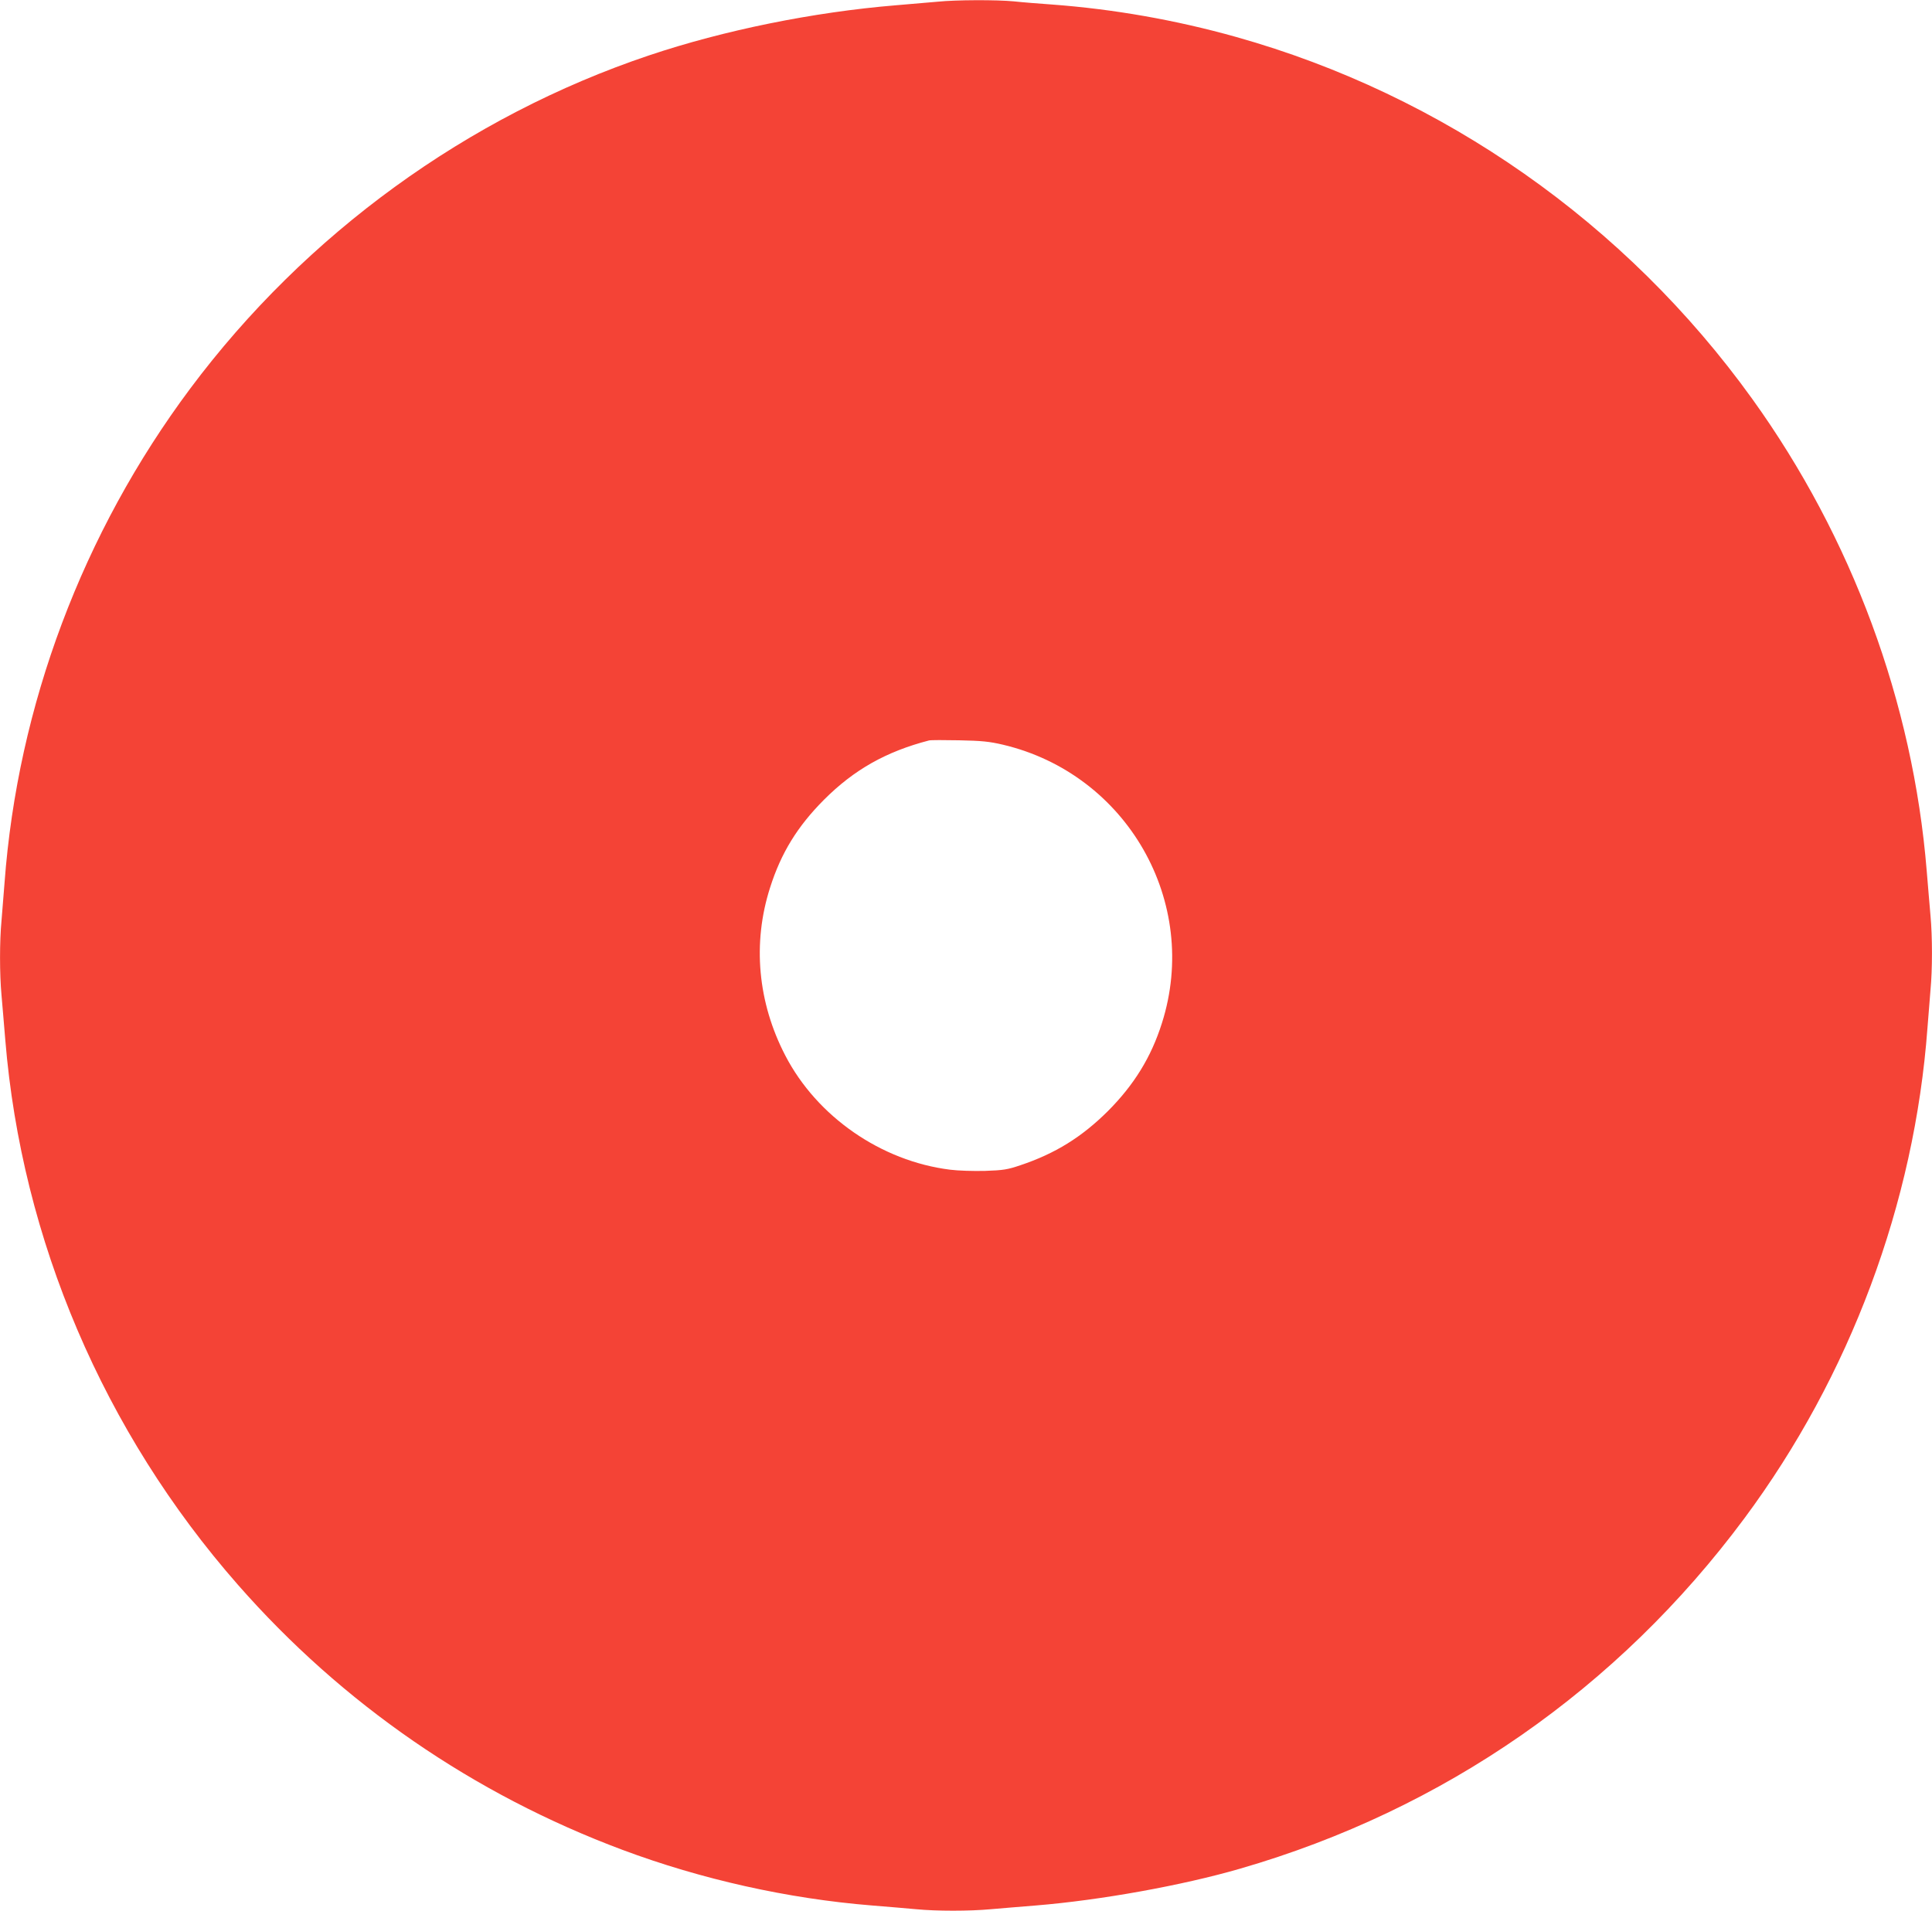 <?xml version="1.0" standalone="no"?>
<!DOCTYPE svg PUBLIC "-//W3C//DTD SVG 20010904//EN"
 "http://www.w3.org/TR/2001/REC-SVG-20010904/DTD/svg10.dtd">
<svg version="1.0" xmlns="http://www.w3.org/2000/svg"
 width="1280pt" height="1266pt" viewBox="0 0 1280 1266"
 preserveAspectRatio="xMidYMid meet">
<g transform="translate(0,1266) scale(0.1,-0.1)"
fill="#f44336" stroke="none">
<path d="M6215 12649 c-44 -4 -170 -15 -280 -24 -545 -45 -1138 -165 -1635
-332 -1202 -404 -2274 -1182 -3040 -2208 -712 -954 -1143 -2100 -1230 -3275
-6 -80 -15 -192 -20 -250 -13 -135 -13 -353 0 -494 5 -61 17 -194 25 -296 109
-1325 652 -2597 1541 -3610 692 -789 1561 -1388 2549 -1757 522 -195 1094
-323 1650 -368 105 -8 237 -20 295 -25 134 -13 353 -13 494 0 61 5 197 17 301
25 426 35 966 132 1352 244 1348 390 2502 1192 3340 2321 700 943 1127 2086
1213 3250 6 80 15 192 20 250 13 135 13 353 0 494 -5 61 -17 194 -25 296 -91
1116 -495 2208 -1156 3127 -837 1164 -2048 2013 -3419 2398 -402 113 -815 185
-1220 215 -85 6 -199 15 -253 21 -114 11 -387 10 -502 -2z m429 -4923 c823
-194 1309 -1044 1054 -1845 -71 -225 -184 -408 -357 -582 -174 -173 -349 -282
-582 -360 -83 -28 -111 -33 -232 -37 -78 -2 -179 1 -233 8 -456 57 -881 351
-1091 756 -183 352 -219 745 -101 1113 73 230 181 405 357 582 199 199 411
319 696 393 11 3 101 3 200 1 149 -3 199 -8 289 -29z"/>
</g>
</svg>
